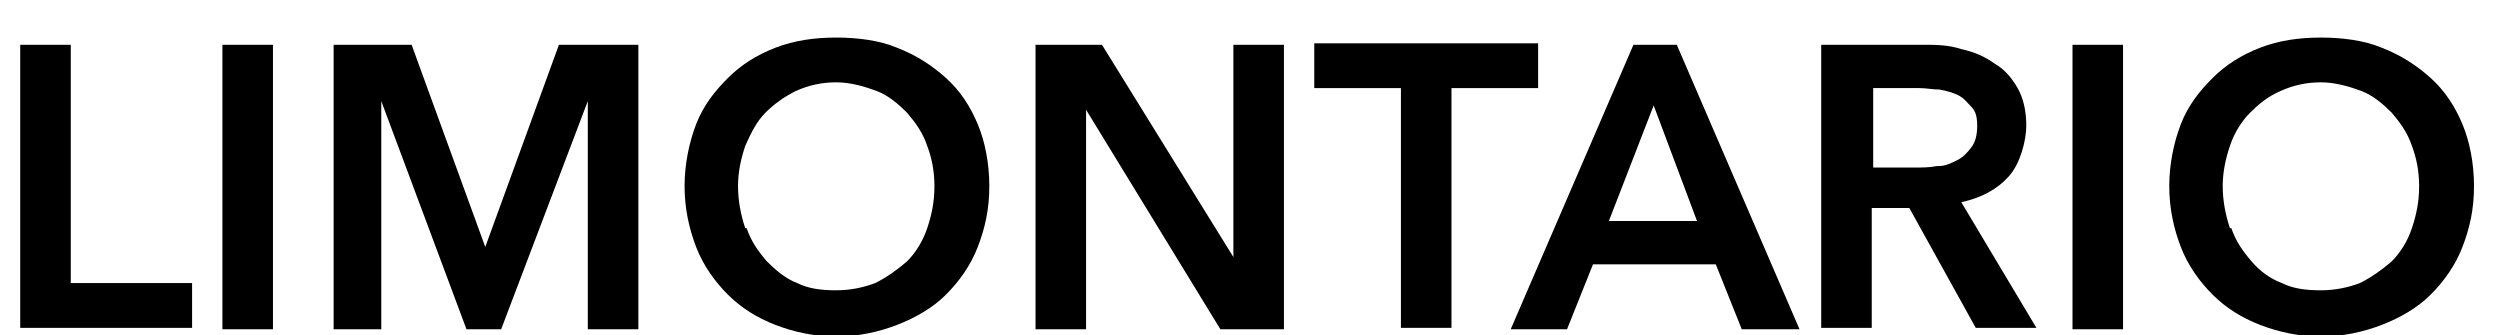 <svg xmlns="http://www.w3.org/2000/svg" viewBox="0 0 173.1 23.2"><g><g id="katman_1"><g><path d="M4.9,3.1v16.5h8.4v3.1H1.4V3.1h3.5Z"></path><path d="M18.9,3.1v19.7h-3.5V3.1h3.5Z"></path><path d="M28.5,3.1l5.1,14h0l5.1-14h5.5v19.7h-3.5V7h0l-6,15.8h-2.4l-5.9-15.8h0v15.8h-3.3V3.1h5.5Z"></path><path d="M48.2,8.6c.5-1.3,1.3-2.3,2.2-3.2s2-1.6,3.3-2.1c1.3-.5,2.7-.7,4.2-.7s3,.2,4.2.7c1.3.5,2.4,1.2,3.4,2.1s1.7,2,2.2,3.2.8,2.7.8,4.3-.3,2.9-.8,4.2-1.3,2.4-2.2,3.3-2.1,1.6-3.4,2.1-2.7.8-4.2.8-2.9-.3-4.2-.8-2.4-1.2-3.3-2.1-1.7-2-2.2-3.3-.8-2.7-.8-4.2.3-3,.8-4.3ZM51.7,15.8c.3.9.8,1.6,1.4,2.3.6.6,1.3,1.2,2.1,1.5.8.4,1.7.5,2.7.5s1.9-.2,2.7-.5c.8-.4,1.5-.9,2.2-1.5.6-.6,1.1-1.4,1.4-2.3.3-.9.5-1.8.5-2.9s-.2-2-.5-2.8c-.3-.9-.8-1.6-1.4-2.3-.6-.6-1.3-1.2-2.1-1.5s-1.8-.6-2.8-.6-1.9.2-2.8.6c-.8.4-1.5.9-2.1,1.5-.6.6-1,1.4-1.4,2.3-.3.9-.5,1.8-.5,2.8s.2,2,.5,2.9Z"></path><path d="M76.3,3.1l9.1,14.7h0V3.1h3.5v19.7h-4.4l-9.3-15.2h0v15.2h-3.5V3.1h4.6Z"></path><path d="M91,6.1v-3.1h15.5v3.1h-6v16.6h-3.5V6.1h-6Z"></path><path d="M116.1,3.1l8.5,19.7h-4l-1.8-4.5h-8.5l-1.8,4.5h-3.9l8.5-19.7h3ZM114.5,7.3l-3.1,8h6.1l-3-8Z"></path><path d="M133.1,3.1c.9,0,1.8,0,2.7.3.9.2,1.6.5,2.3,1,.7.4,1.2,1,1.6,1.7.4.7.6,1.6.6,2.6s-.4,2.6-1.2,3.5c-.8.9-1.9,1.5-3.3,1.8l5.2,8.7h-4.2l-4.6-8.3h-2.6v8.3h-3.5V3.1h6.8ZM134.2,11.5c.5,0,.9-.2,1.3-.4.4-.2.7-.5,1-.9.3-.4.4-.9.4-1.5s-.1-1-.4-1.3-.5-.6-.9-.8-.8-.3-1.3-.4c-.5,0-.9-.1-1.4-.1h-3.2v5.5h2.9c.5,0,1,0,1.5-.1Z"></path><path d="M147,3.1v19.7h-3.5V3.1h3.5Z"></path><path d="M151,8.6c.5-1.3,1.3-2.3,2.2-3.2s2-1.6,3.3-2.1c1.3-.5,2.7-.7,4.2-.7s3,.2,4.2.7c1.3.5,2.4,1.2,3.4,2.1s1.7,2,2.2,3.2.8,2.7.8,4.3-.3,2.9-.8,4.2-1.3,2.4-2.2,3.3-2.1,1.6-3.4,2.1-2.7.8-4.2.8-2.9-.3-4.2-.8c-1.3-.5-2.4-1.2-3.3-2.1s-1.7-2-2.2-3.3-.8-2.7-.8-4.2.3-3,.8-4.3ZM154.5,15.8c.3.9.8,1.6,1.4,2.3s1.3,1.2,2.1,1.5c.8.4,1.7.5,2.7.5s1.9-.2,2.7-.5c.8-.4,1.5-.9,2.2-1.5.6-.6,1.1-1.4,1.4-2.3.3-.9.5-1.8.5-2.9s-.2-2-.5-2.8c-.3-.9-.8-1.6-1.4-2.3-.6-.6-1.3-1.2-2.1-1.5s-1.8-.6-2.8-.6-1.9.2-2.8.6-1.5.9-2.1,1.5c-.6.6-1.1,1.4-1.4,2.3-.3.9-.5,1.8-.5,2.8s.2,2,.5,2.9Z"></path></g></g></g></svg>